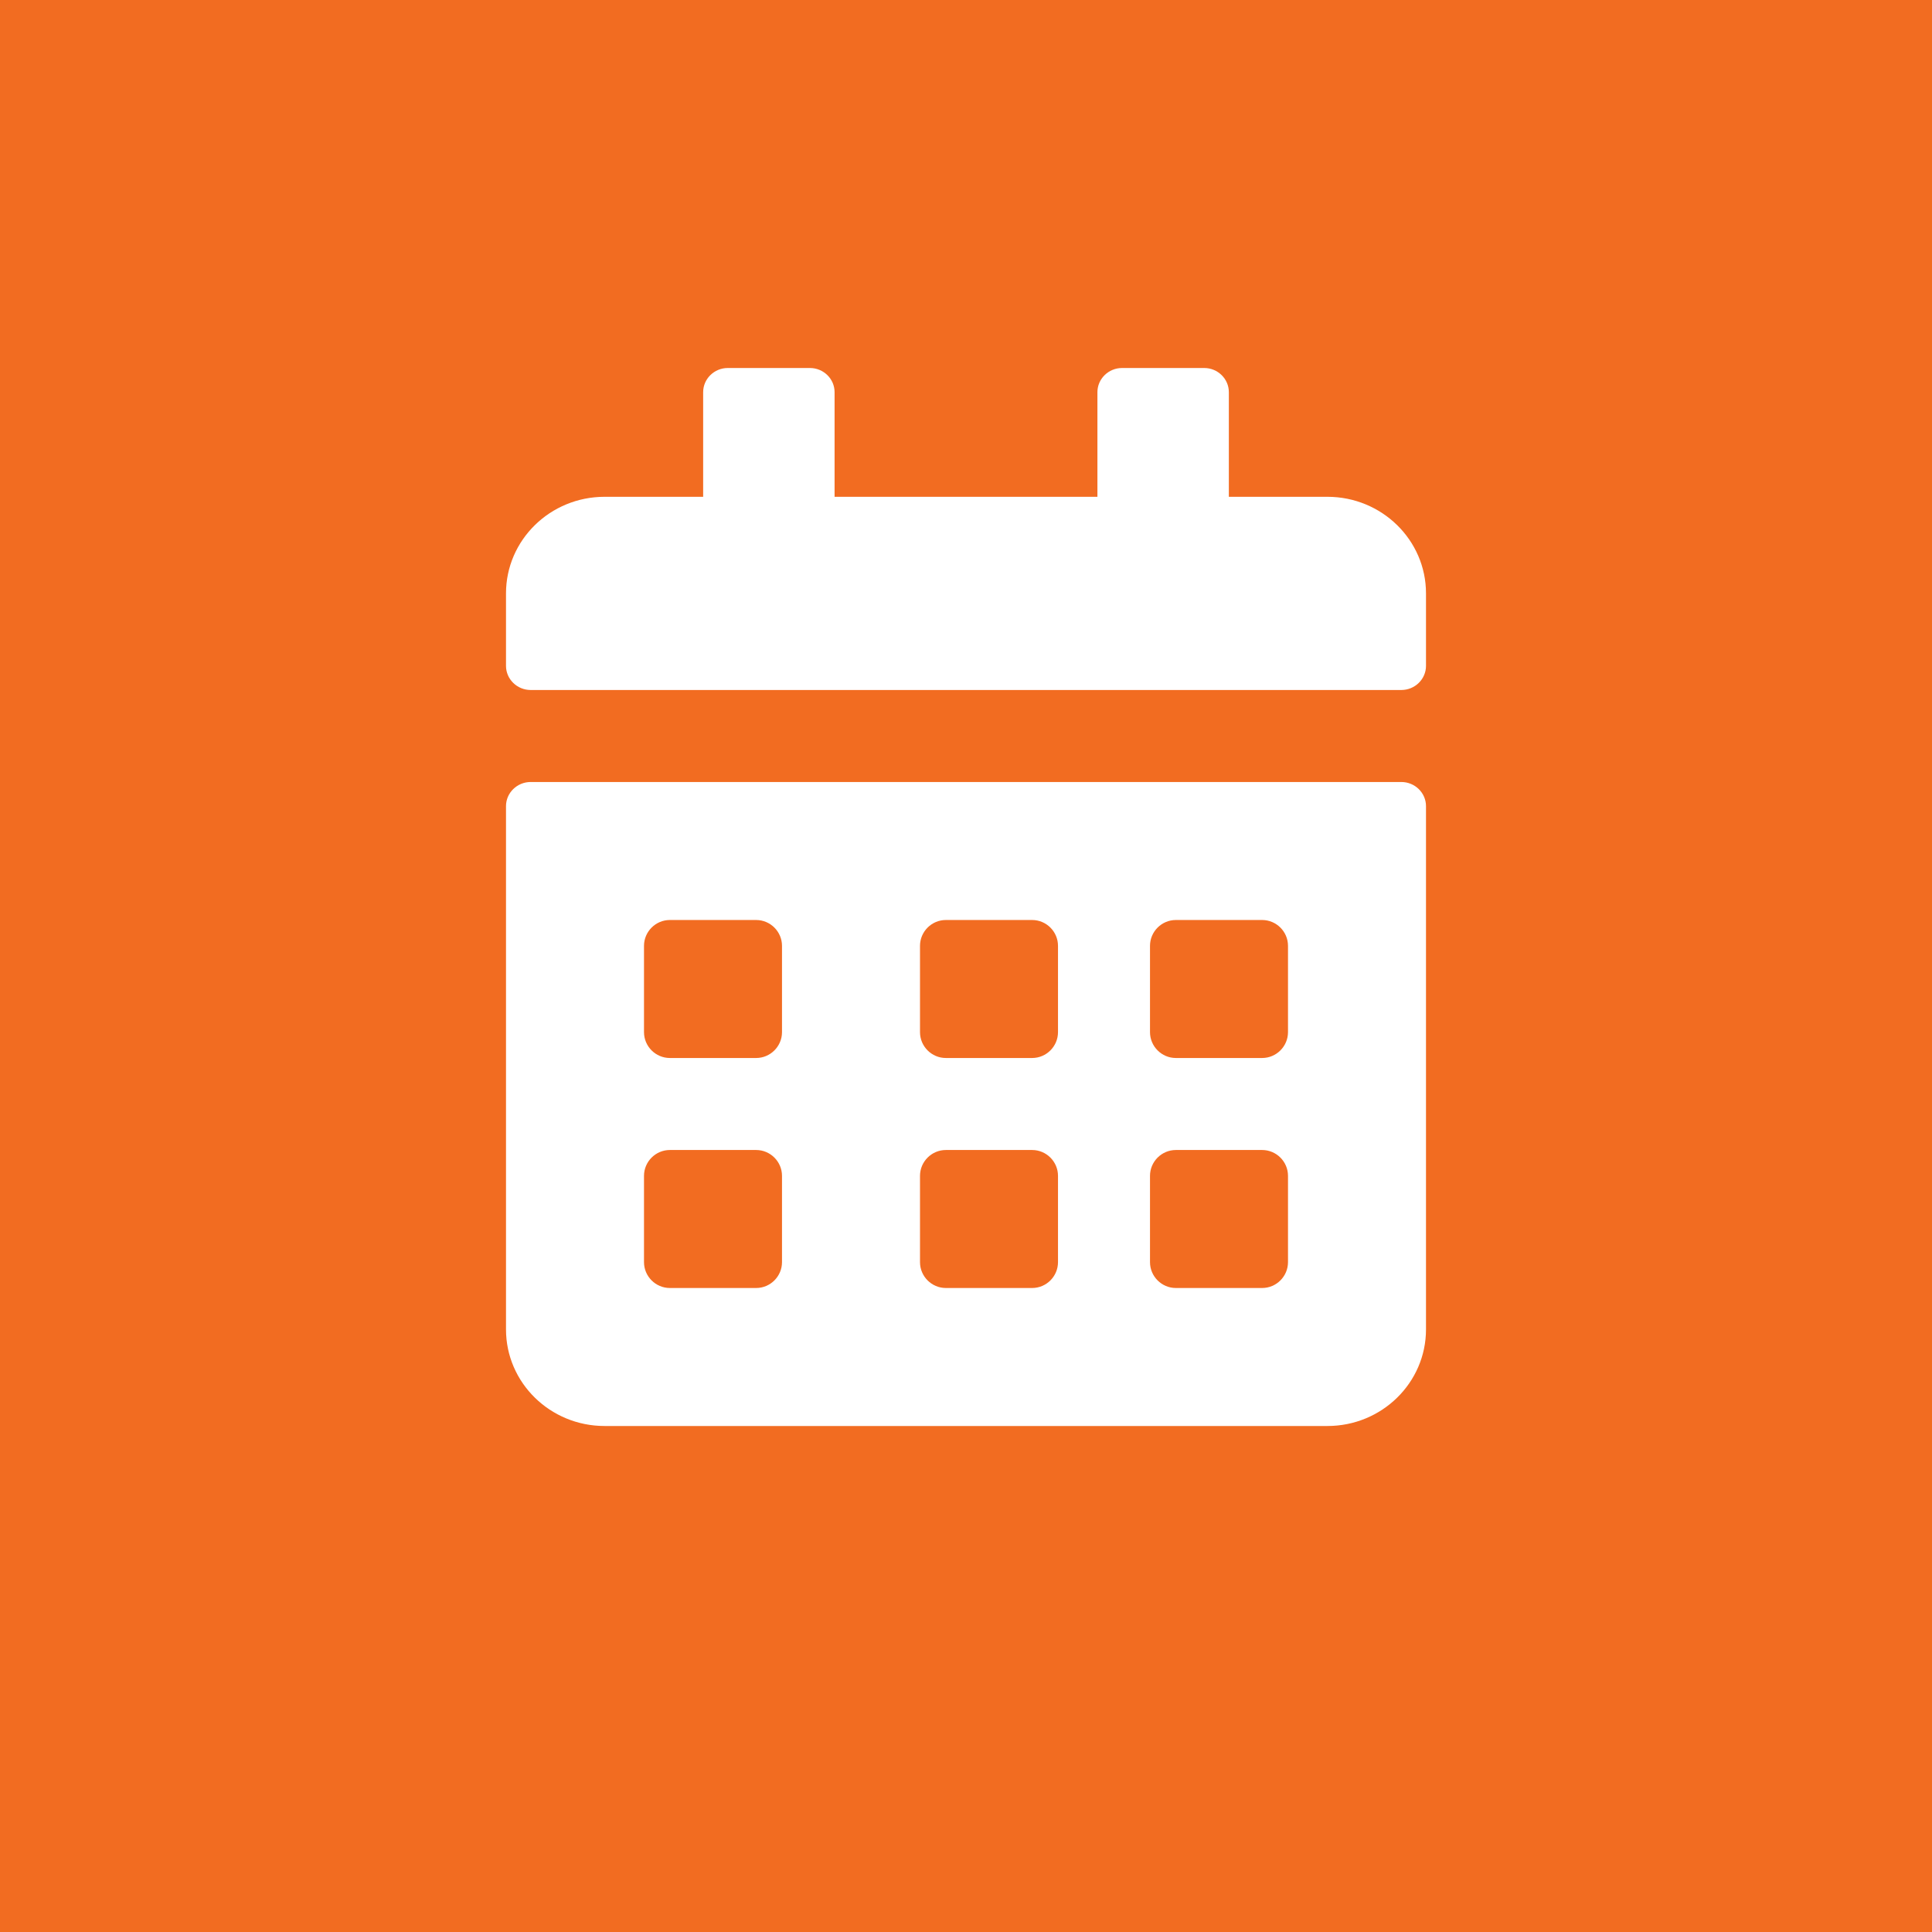 <?xml version="1.0" encoding="UTF-8"?>
<svg width="42px" height="42px" viewBox="0 0 42 42" version="1.1" xmlns="http://www.w3.org/2000/svg" xmlns:xlink="http://www.w3.org/1999/xlink">
    <!-- Generator: Sketch 57.1 (83088) - https://sketch.com -->
    <title>19ttgPlayIcon Copy 44</title>
    <desc>Created with Sketch.</desc>
    <g id="Page-1" stroke="none" stroke-width="1" fill="none" fill-rule="evenodd">
        <g id="Home-2---guest" transform="translate(-975, -2017)">
            <g id="19ttgPlayIcon-Copy-44" transform="translate(975, 2017)">
                <rect id="Rectangle-3-Copy-3" fill="#F26C21" x="0" y="0" width="42" height="42"></rect>
                <path d="M30.464,15 L11.536,15 C11.241,15 11,14.764 11,14.475 L11,12.9 C11,11.741 11.96,10.8 13.143,10.8 L15.286,10.8 L15.286,8.525 C15.286,8.236 15.527,8 15.821,8 L17.607,8 C17.902,8 18.143,8.236 18.143,8.525 L18.143,10.8 L23.857,10.8 L23.857,8.525 C23.857,8.236 24.098,8 24.393,8 L26.179,8 C26.473,8 26.714,8.236 26.714,8.525 L26.714,10.8 L28.857,10.8 C30.04,10.8 31,11.741 31,12.9 L31,14.475 C31,14.764 30.759,15 30.464,15 Z M11.536,17 L30.464,17 C30.759,17 31,17.236 31,17.525 L31,28.9 C31,30.059 30.04,31 28.857,31 L13.143,31 C11.96,31 11,30.059 11,28.9 L11,17.525 C11,17.236 11.241,17 11.536,17 Z M17,25.562 C17,25.253 16.747,25 16.438,25 L14.562,25 C14.253,25 14,25.253 14,25.562 L14,27.438 C14,27.747 14.253,28 14.562,28 L16.438,28 C16.747,28 17,27.747 17,27.438 L17,25.562 Z M17,20.562 C17,20.253 16.747,20 16.438,20 L14.562,20 C14.253,20 14,20.253 14,20.562 L14,22.438 C14,22.747 14.253,23 14.562,23 L16.438,23 C16.747,23 17,22.747 17,22.438 L17,20.562 Z M23,25.562 C23,25.253 22.747,25 22.438,25 L20.562,25 C20.253,25 20,25.253 20,25.562 L20,27.438 C20,27.747 20.253,28 20.562,28 L22.438,28 C22.747,28 23,27.747 23,27.438 L23,25.562 Z M23,20.562 C23,20.253 22.747,20 22.438,20 L20.562,20 C20.253,20 20,20.253 20,20.562 L20,22.438 C20,22.747 20.253,23 20.562,23 L22.438,23 C22.747,23 23,22.747 23,22.438 L23,20.562 Z M28,25.562 C28,25.253 27.747,25 27.438,25 L25.562,25 C25.253,25 25,25.253 25,25.562 L25,27.438 C25,27.747 25.253,28 25.562,28 L27.438,28 C27.747,28 28,27.747 28,27.438 L28,25.562 Z M28,20.562 C28,20.253 27.747,20 27.438,20 L25.562,20 C25.253,20 25,20.253 25,20.562 L25,22.438 C25,22.747 25.253,23 25.562,23 L27.438,23 C27.747,23 28,22.747 28,22.438 L28,20.562 Z" id="Shape" fill="#FFFFFF" fill-rule="nonzero"></path>
            </g>
        </g>
    </g>
</svg>